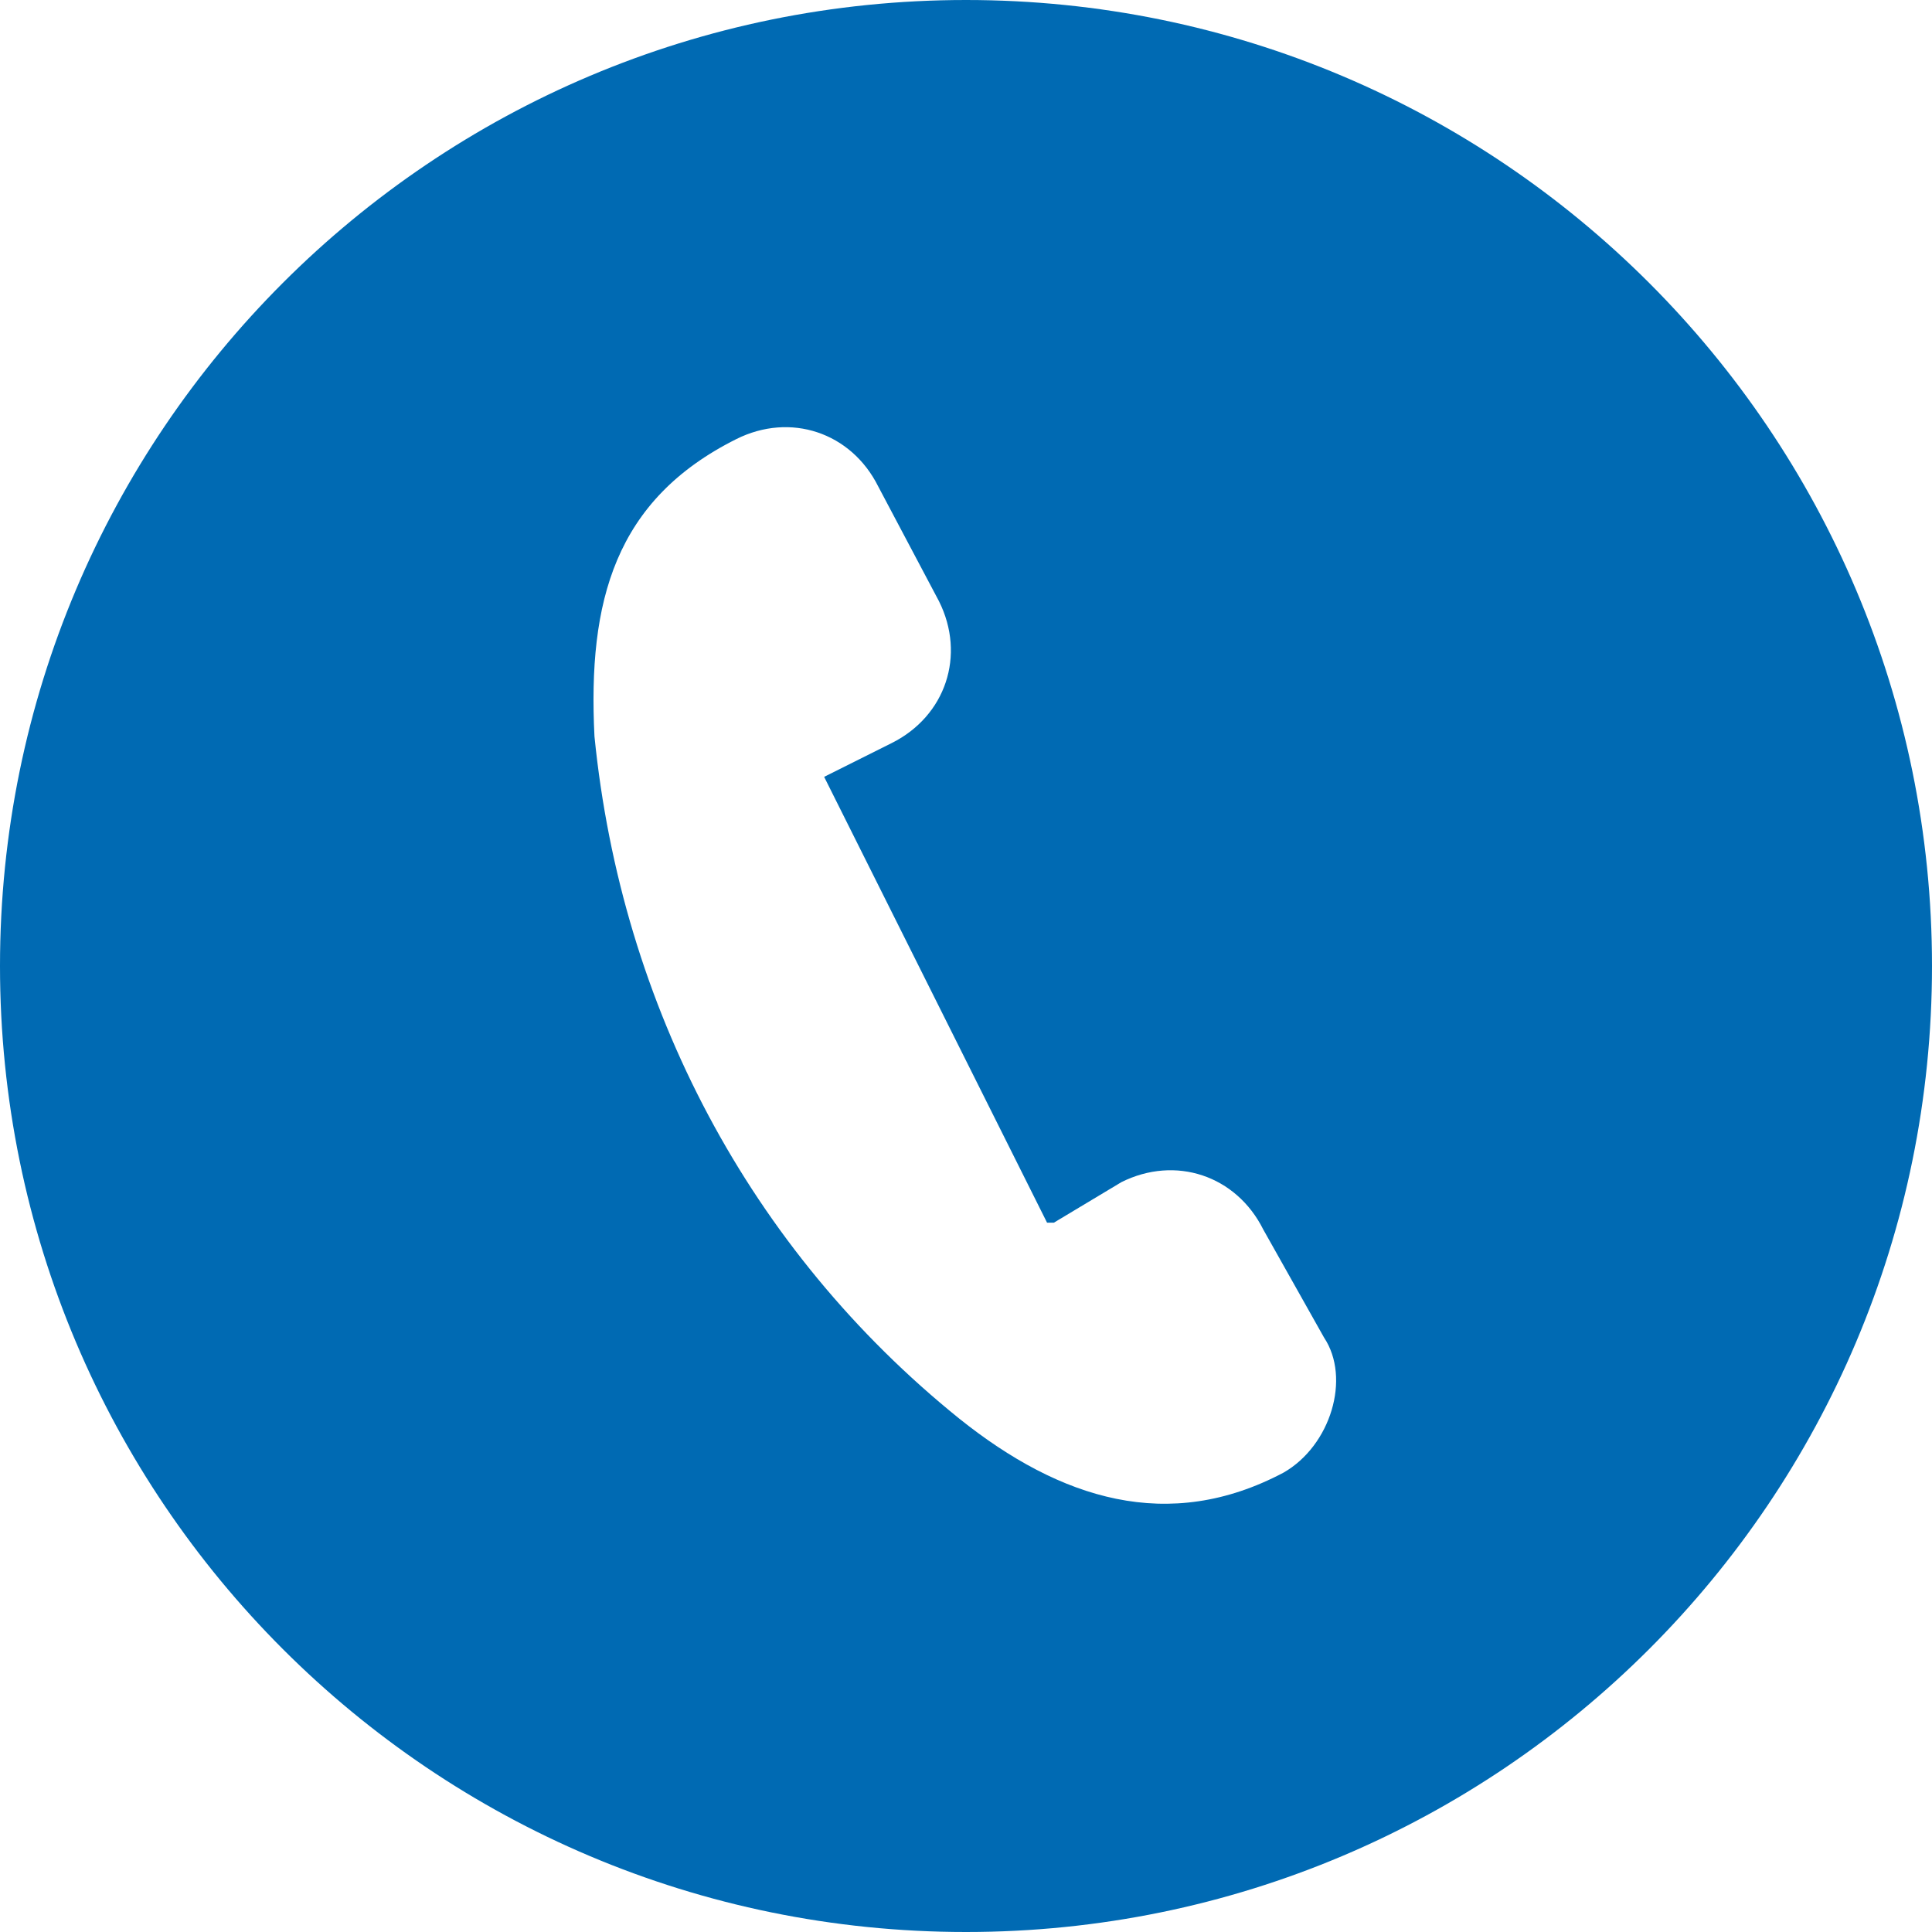 <?xml version="1.0" encoding="utf-8"?>
<!-- Generator: Adobe Illustrator 25.2.1, SVG Export Plug-In . SVG Version: 6.00 Build 0)  -->
<svg version="1.1" id="Ebene_1" xmlns="http://www.w3.org/2000/svg" xmlns:xlink="http://www.w3.org/1999/xlink" x="0px" y="0px"
	 viewBox="0 0 28.6 28.6" style="enable-background:new 0 0 28.6 28.6;" xml:space="preserve">
<style type="text/css">
	.st0{fill:#006AB3;}
	.st1{fill:#EC7404;}
</style>
<path class="st0" d="M14.3,0C6.4,0,0,6.4,0,14.3s6.4,14.3,14.3,14.3s14.3-6.4,14.3-14.3l0,0C28.6,6.4,22.2,0,14.3,0z M19,21.8
	L19,21.8c-1.7,0.9-3.3,0.4-4.8-0.8c-3.1-2.5-5-6.1-5.4-10.1c-0.1-2,0.3-3.5,2.1-4.4c0.8-0.4,1.7-0.1,2.1,0.7l0.9,1.7
	c0.4,0.8,0.1,1.7-0.7,2.1c0,0,0,0,0,0l-1,0.5l3.3,6.6c0,0,0.1,0,0.1,0l1-0.6c0.8-0.4,1.7-0.1,2.1,0.7c0,0,0,0,0,0l0.9,1.6
	C20,20.4,19.7,21.4,19,21.8z"/>
</svg>
